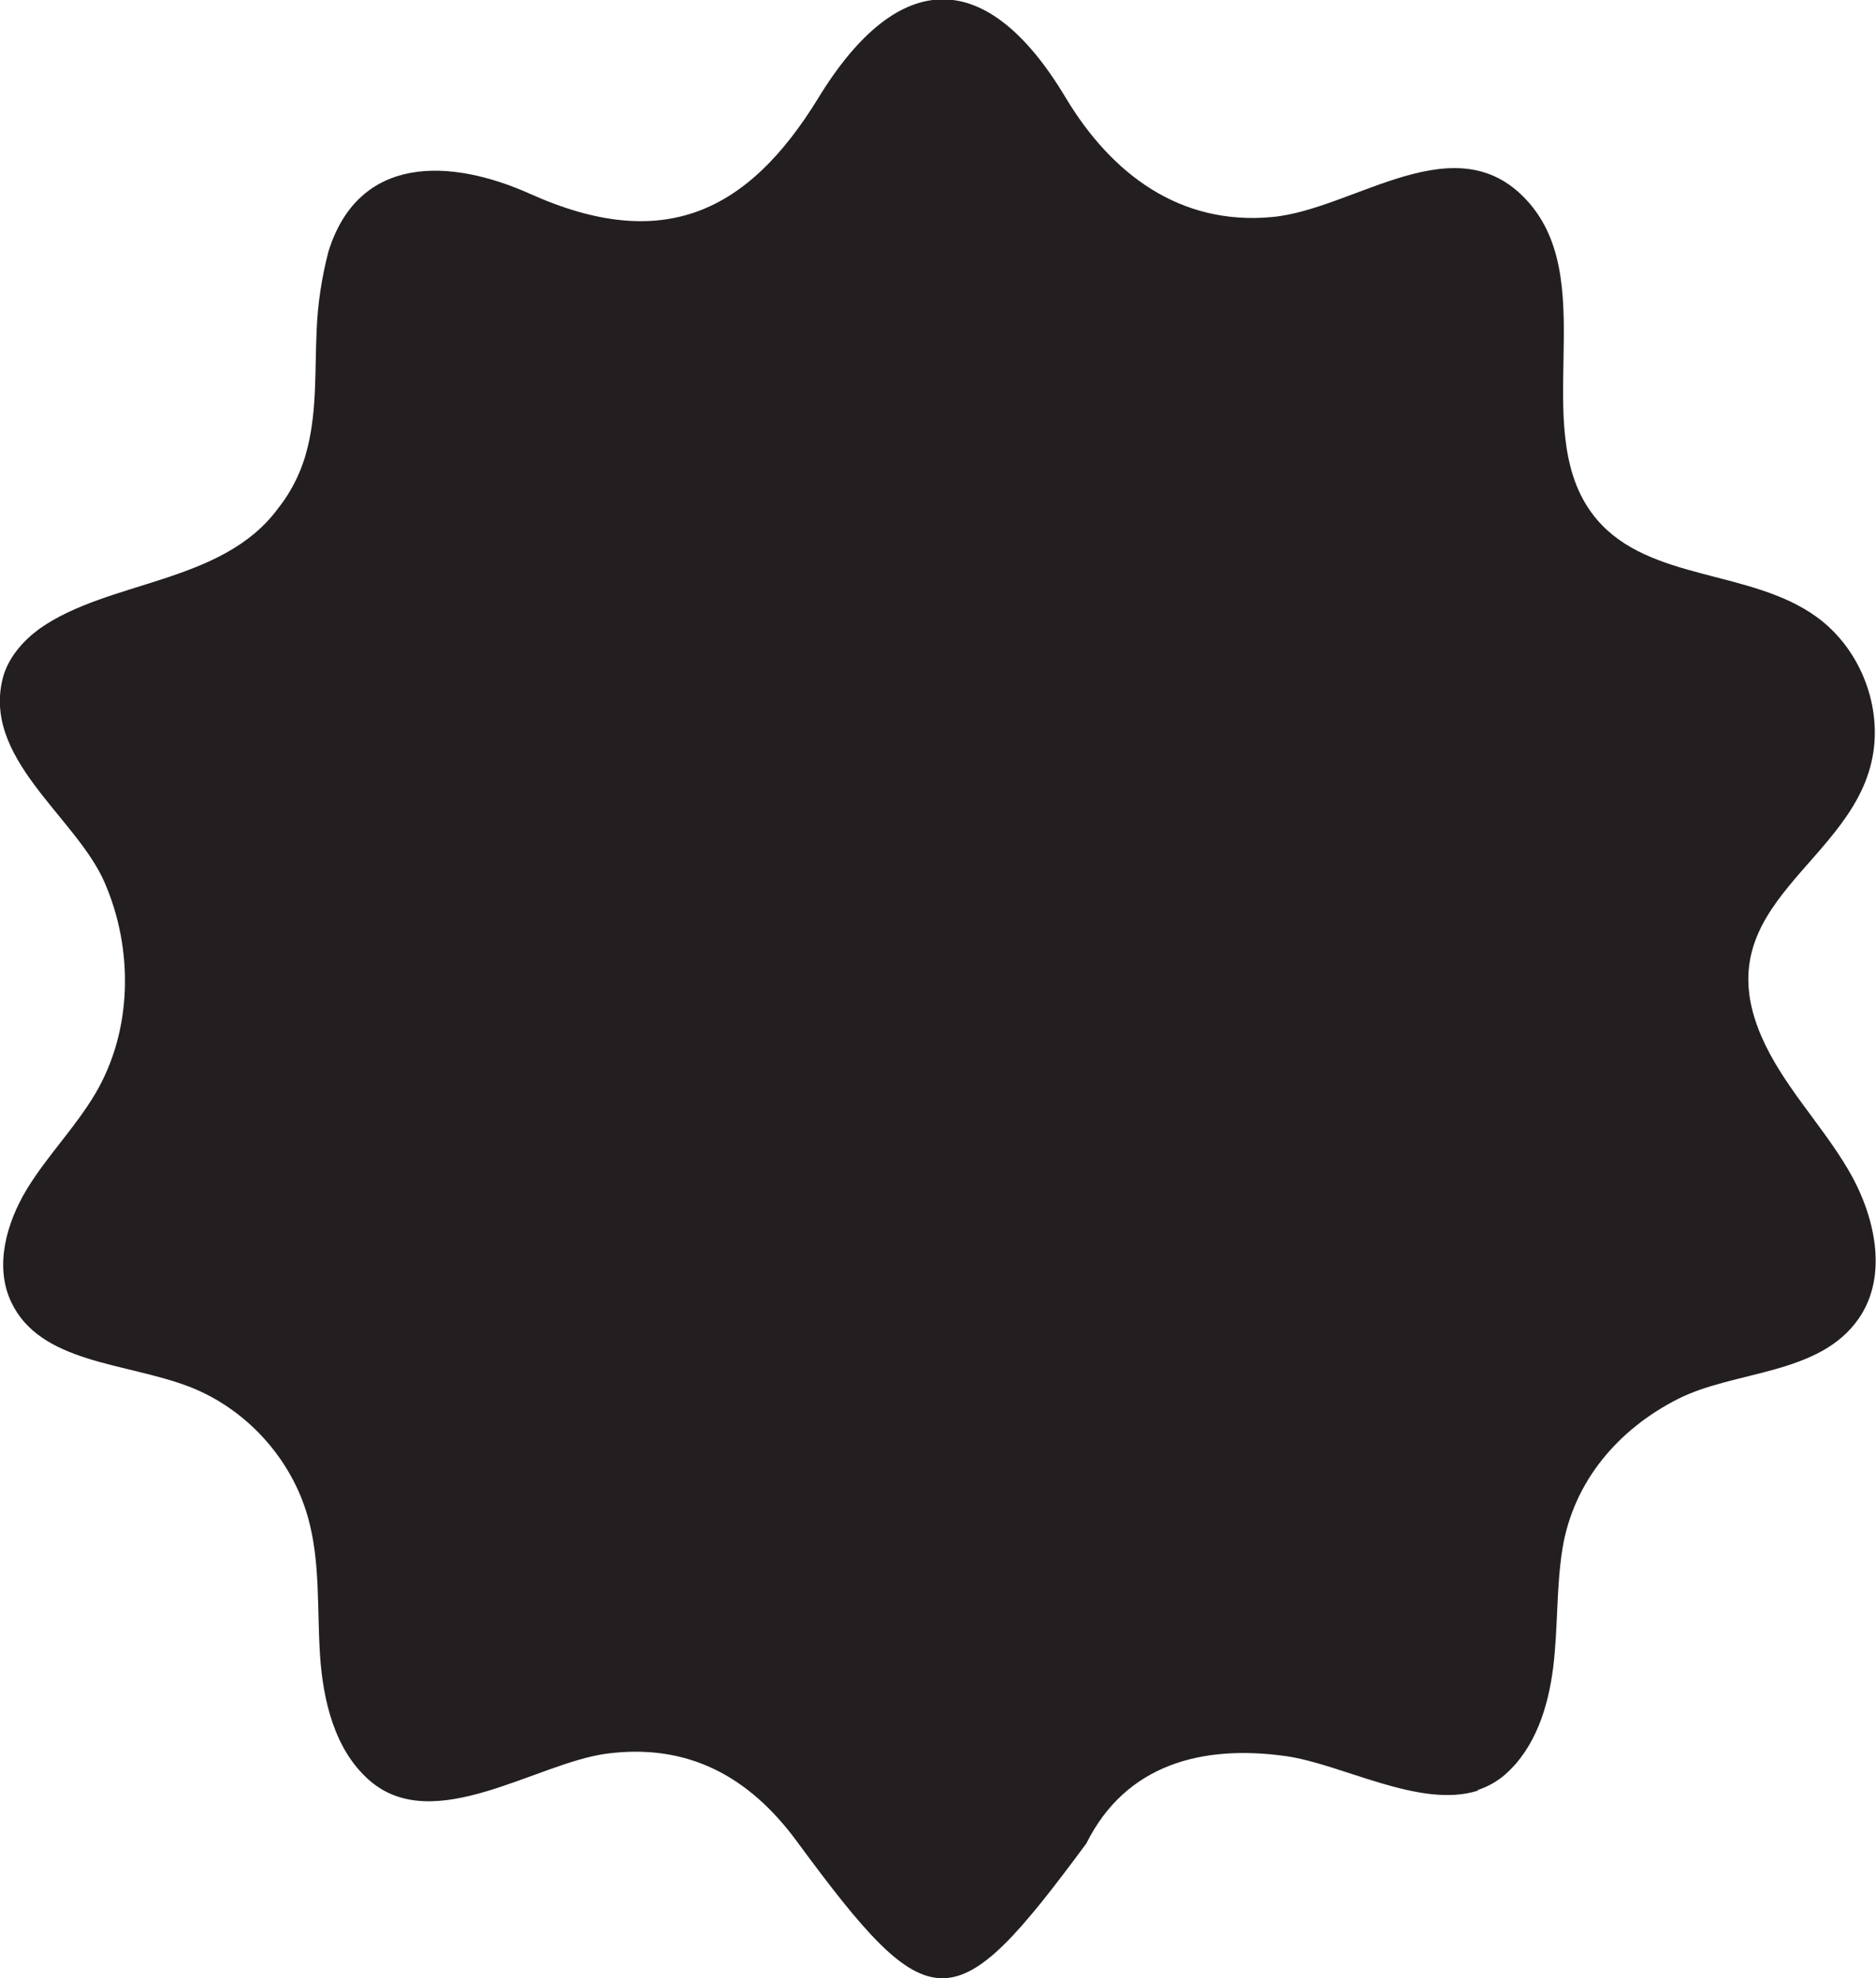 <svg width="110" height="116" viewBox="0 0 110 116" fill="none" xmlns="http://www.w3.org/2000/svg">
<g clip-path="url(#clip0_5_73)">
<path d="M86.669 104.994C83.269 106.092 78.692 103.422 75.347 102.966C70.52 102.306 66.026 103.422 63.7 108.092C55.908 118.642 54.592 118.67 46.717 107.962C43.909 104.148 40.323 102.213 35.589 102.827C31.447 103.366 25.415 107.702 21.644 104.38C19.624 102.604 18.939 99.729 18.763 97.031C18.587 94.333 18.79 91.579 18.058 88.975C17.095 85.523 14.426 82.593 11.091 81.309C7.375 79.885 2.363 79.96 0.658 76.35C-0.334 74.257 0.371 71.727 1.566 69.745C2.77 67.764 4.429 66.098 5.606 64.098C7.783 60.386 7.829 55.632 6.124 51.725C4.438 47.864 -1.186 44.413 0.213 39.585C0.565 38.468 1.39 37.547 2.316 36.868C6.384 33.993 13.046 34.254 16.307 29.807C17.16 28.737 17.743 27.481 18.049 26.188C18.587 23.955 18.457 21.667 18.568 19.35C18.624 17.843 18.865 16.262 19.254 14.764C21.023 9.052 26.397 9.266 31.086 11.368C38.869 14.866 43.863 12.475 47.986 5.74C52.693 -1.954 57.882 -1.963 62.477 5.712C65.174 10.215 69.195 13.229 74.587 12.727C79.489 12.271 85.502 7.024 89.709 11.954C93.897 16.876 89.449 25.565 93.646 30.477C96.741 34.096 102.68 33.379 106.525 36.18C108.962 37.947 110.297 41.138 109.842 44.124C108.851 50.618 99.873 52.897 103.283 60.777C104.515 63.614 106.766 65.875 108.341 68.536C109.926 71.196 110.751 74.75 108.999 77.299C106.692 80.658 101.744 80.332 98.381 82.034C94.897 83.802 92.266 86.853 91.617 90.798C91.247 93.105 91.358 95.459 91.071 97.775C90.783 100.092 90.024 102.483 88.282 104.027C87.781 104.473 87.225 104.771 86.632 104.967" fill="#231F20"/>
</g>
<defs>
<clipPath id="clip0_5_73">
<rect width="110" height="116" fill="white"/>
</clipPath>
</defs>
</svg>
